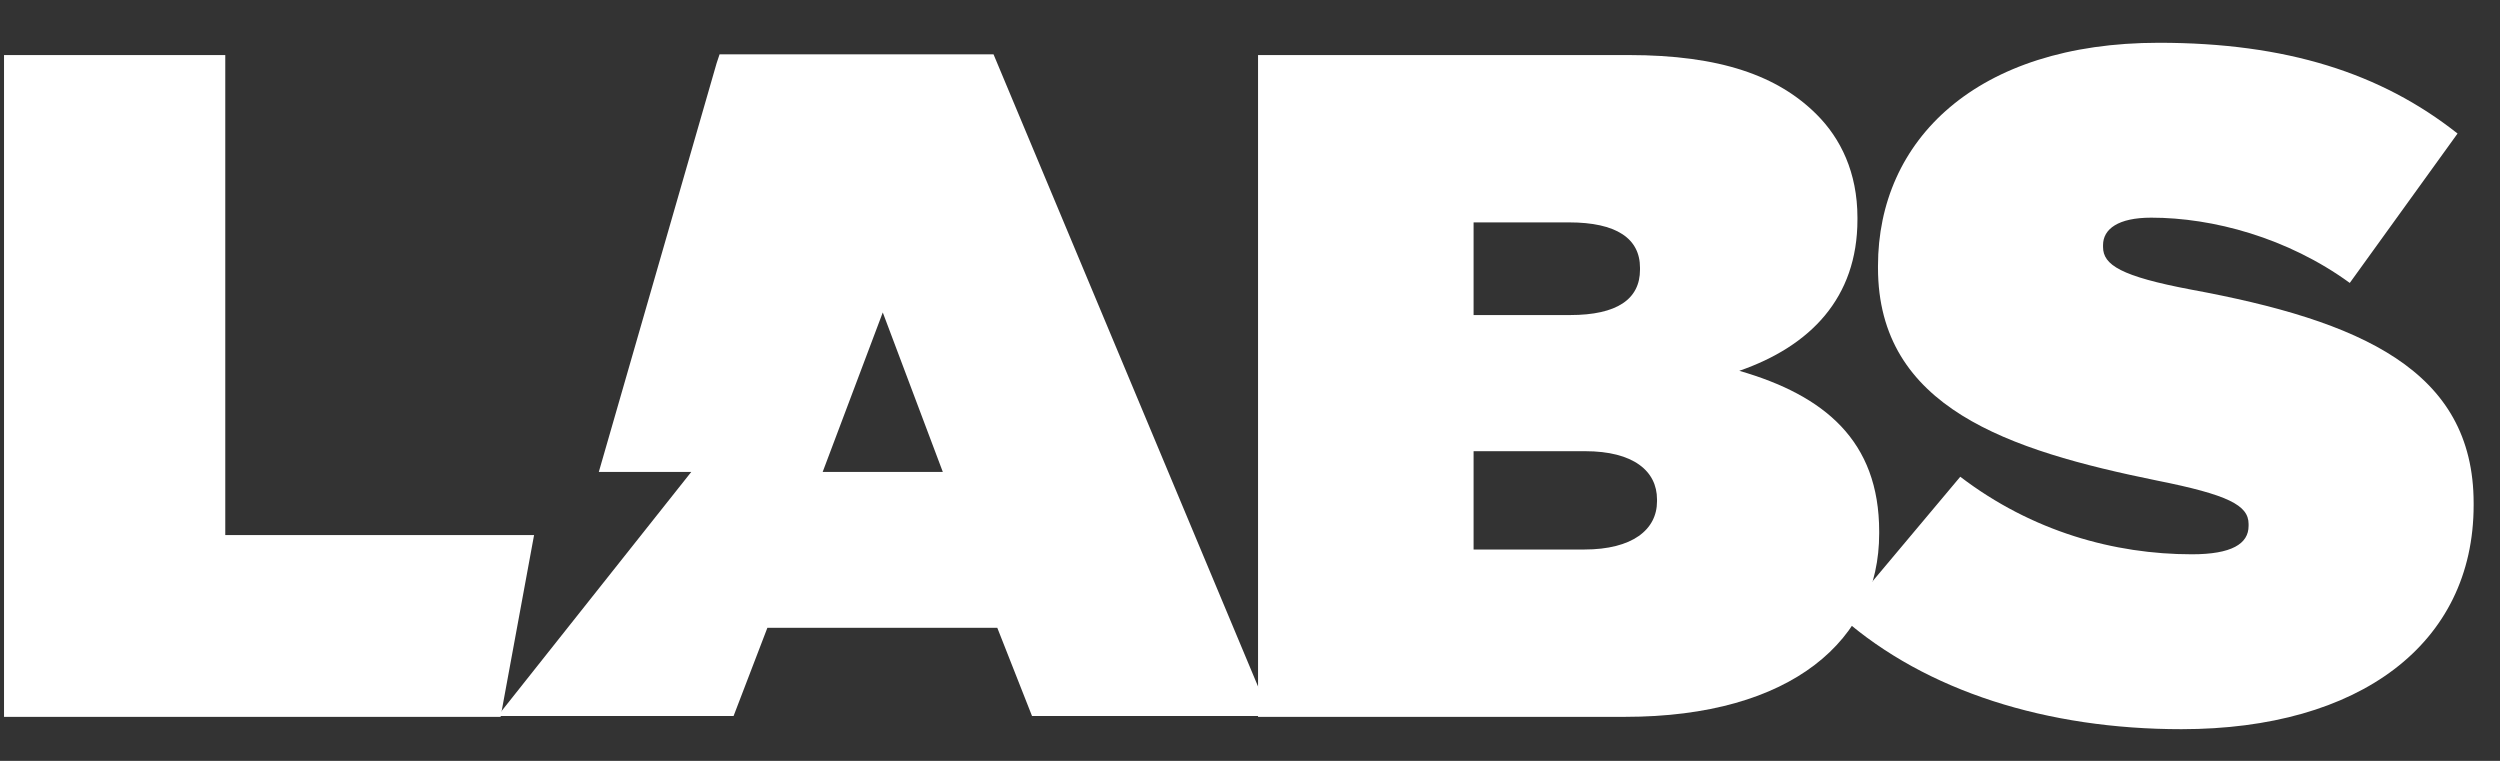 <svg xmlns="http://www.w3.org/2000/svg" width="46" height="14" viewBox="0 0 46 14" fill="none">
  <rect x="0" y="0" width="46" height="14" fill="#333333" stroke="none"/>
  <path d="M40.139 13.417C37.669 13.417 35.442 12.721 33.894 11.364L36.069 8.772C37.391 9.781 38.904 10.199 40.331 10.199C41.061 10.199 41.374 10.007 41.374 9.677V9.642C41.374 9.294 40.992 9.103 39.687 8.842C36.956 8.285 34.555 7.502 34.555 4.927V4.893C34.555 2.579 36.364 0.787 39.722 0.787C42.07 0.787 43.81 1.344 45.219 2.457L43.236 5.206C42.088 4.371 40.714 4.005 39.583 4.005C38.974 4.005 38.696 4.214 38.696 4.51V4.545C38.696 4.875 39.026 5.084 40.313 5.328C43.427 5.902 45.515 6.806 45.515 9.259V9.294C45.515 11.851 43.41 13.417 40.139 13.417Z" fill="white"/>
  <path d="M23.148 13.19V1.013H29.967C31.655 1.013 32.716 1.395 33.429 2.109C33.864 2.544 34.177 3.17 34.177 4.005V4.04C34.177 5.484 33.307 6.371 32.003 6.823C33.569 7.275 34.577 8.11 34.577 9.781V9.815C34.577 11.764 32.977 13.19 29.898 13.19H23.148ZM27.114 5.797H28.889C29.759 5.797 30.176 5.501 30.176 4.962V4.927C30.176 4.388 29.741 4.092 28.871 4.092H27.114V5.797ZM27.114 10.111H29.15C30.037 10.111 30.489 9.746 30.489 9.224V9.189C30.489 8.667 30.054 8.302 29.167 8.302H27.114V10.111Z" fill="white"/>
  <path d="M0.074 13.19V1.013H4.145V9.845H9.827L9.211 13.19H0.074Z" fill="white"/>
  <path d="M18.281 1H13.24L13.186 1.162L11.018 8.684H12.719L9.157 13.174H13.498L14.12 11.551H18.35L18.989 13.174H23.375L18.281 1ZM15.137 8.684L16.243 5.749L17.348 8.684H15.137Z" fill="white"/>
</svg>
